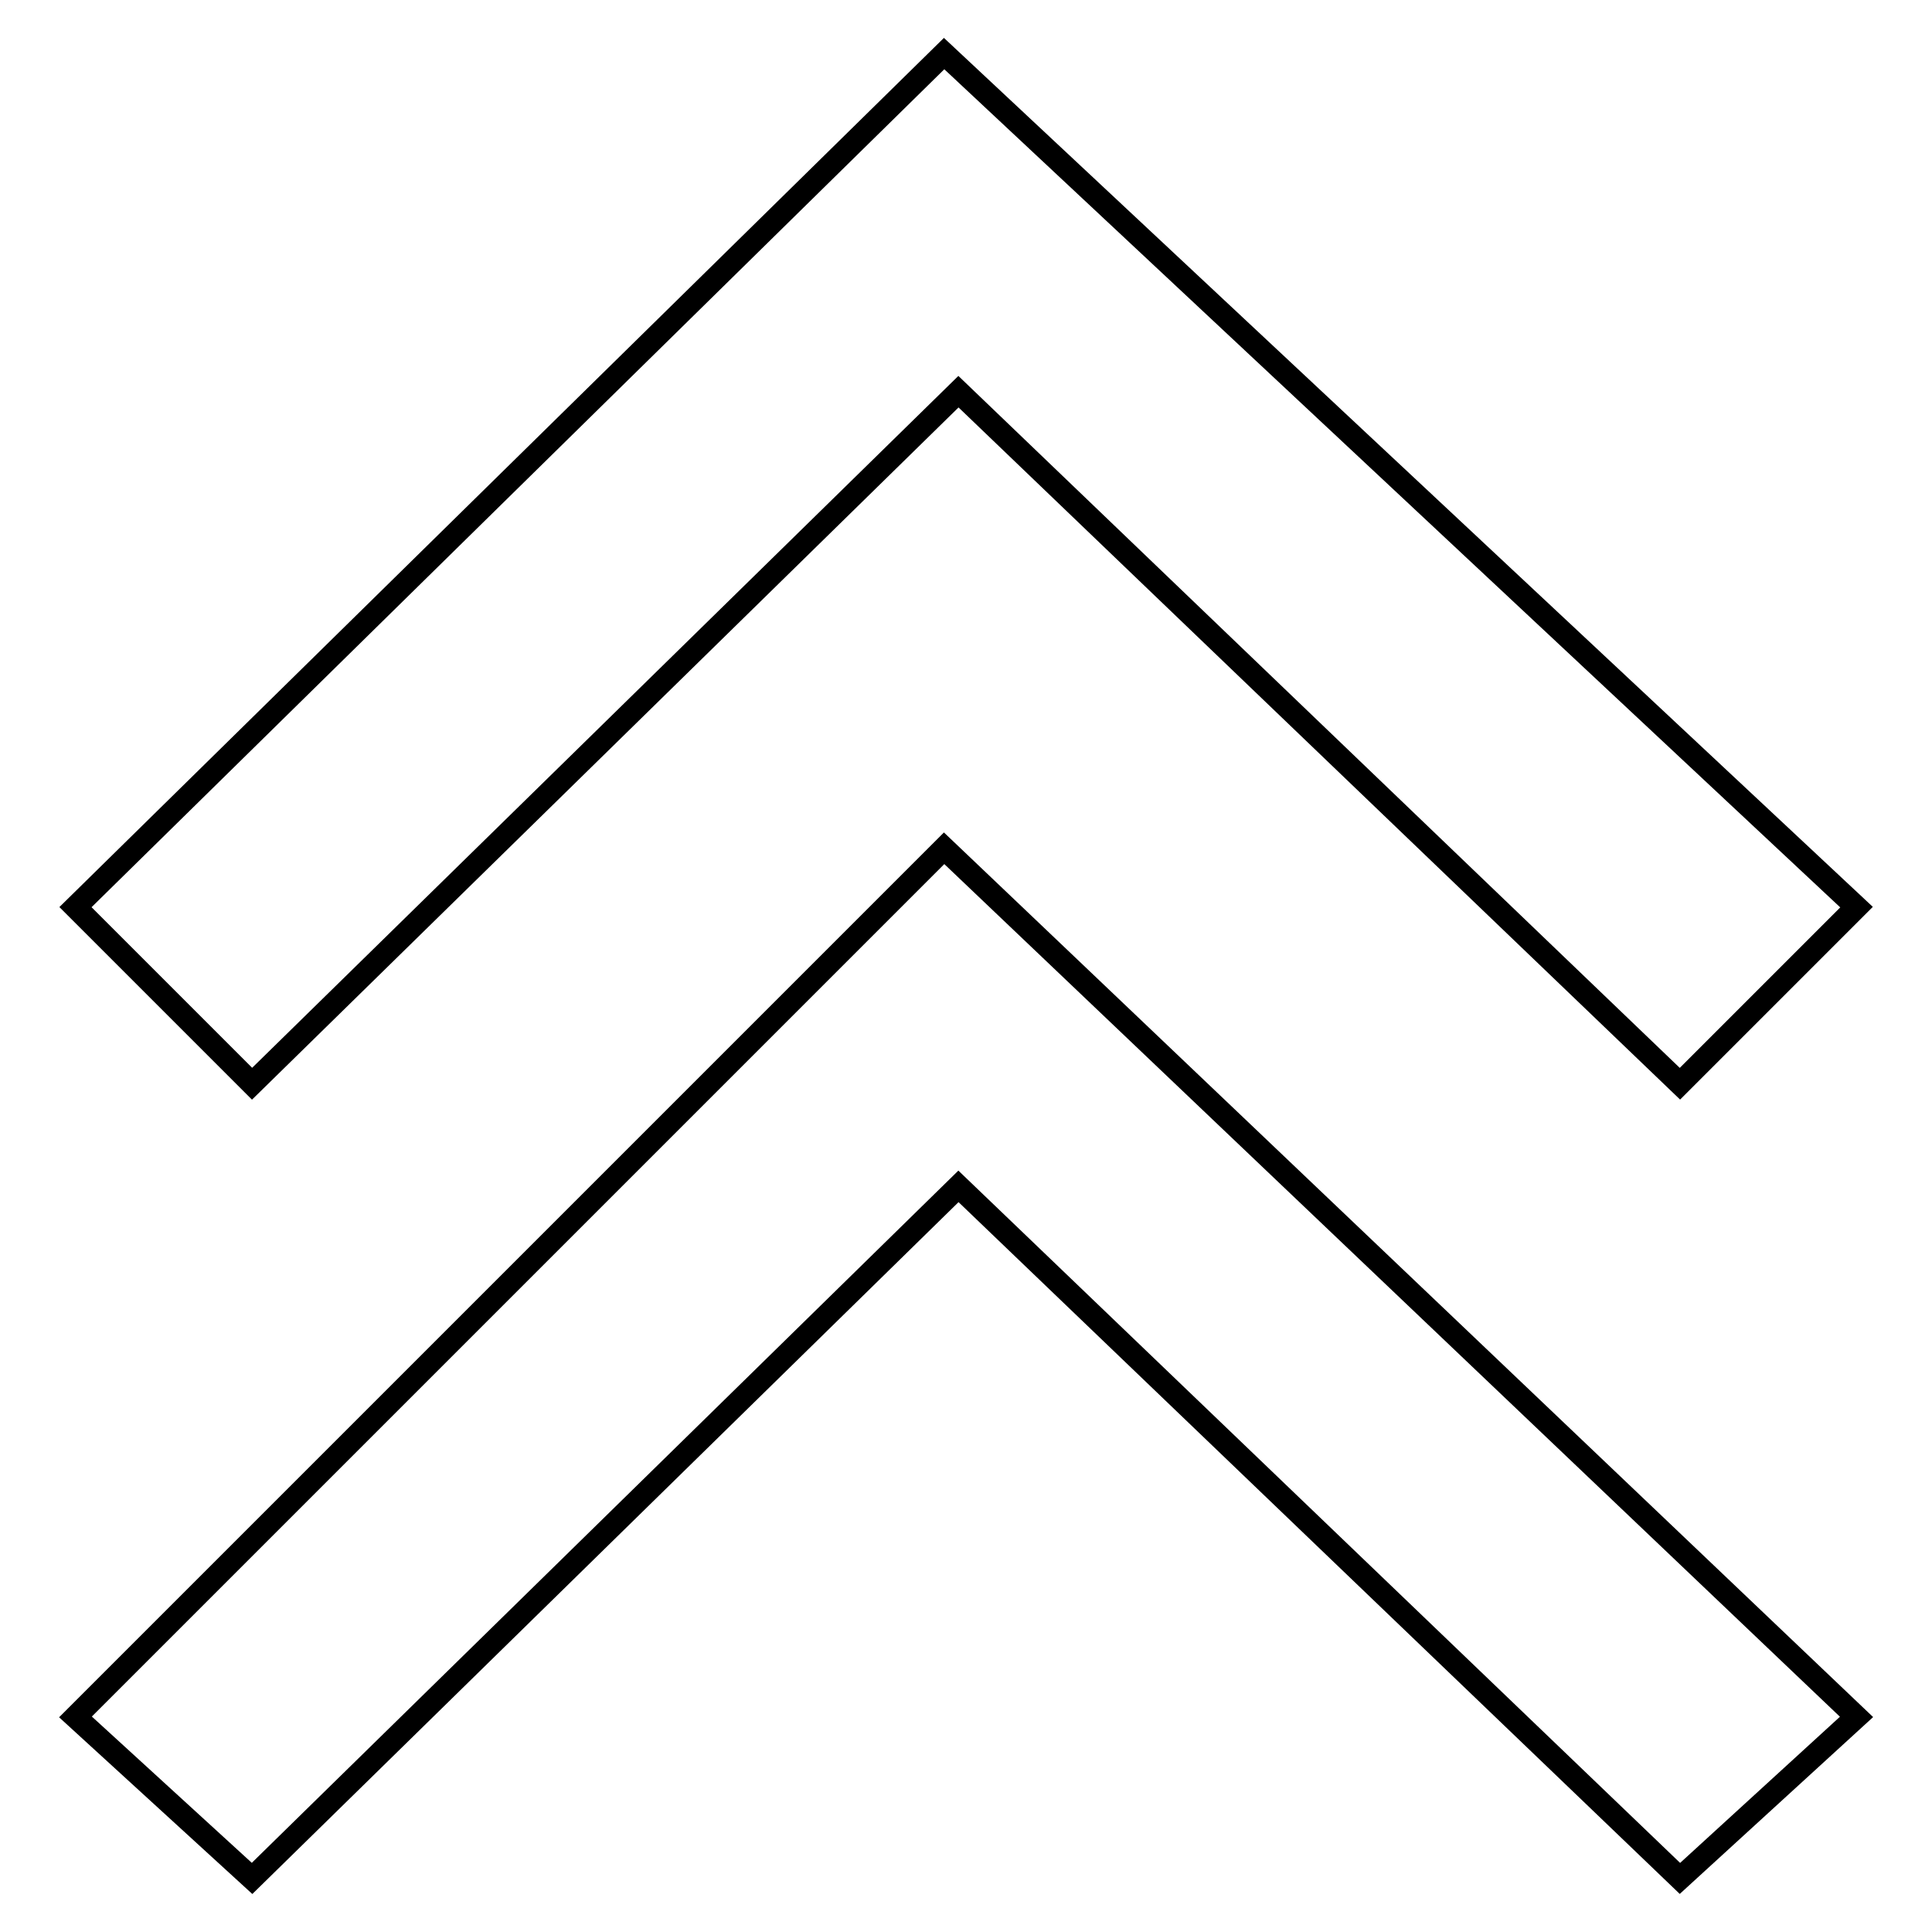 <?xml version="1.0" encoding="utf-8"?>
<!-- Svg Vector Icons : http://www.onlinewebfonts.com/icon -->
<!DOCTYPE svg PUBLIC "-//W3C//DTD SVG 1.1//EN" "http://www.w3.org/Graphics/SVG/1.1/DTD/svg11.dtd">
<svg version="1.1" xmlns="http://www.w3.org/2000/svg" xmlns:xlink="http://www.w3.org/1999/xlink" x="0px" y="0px" viewBox="0 0 256 256" enable-background="new 0 0 256 256" xml:space="preserve">
<g><g><path stroke-width="3" fill-opacity="0" stroke="#000000"  d="M127,51.9l95.6,91.7l23.4-23.4L125.1,7.1L10,120.2l23.4,23.4L127,51.9z"/><path stroke-width="3" fill-opacity="0" stroke="#000000"  d="M10,227.5l23.4,21.4l93.6-91.7l95.6,91.7l23.4-21.4L125.1,112.4L10,227.5z"/></g></g>
</svg>